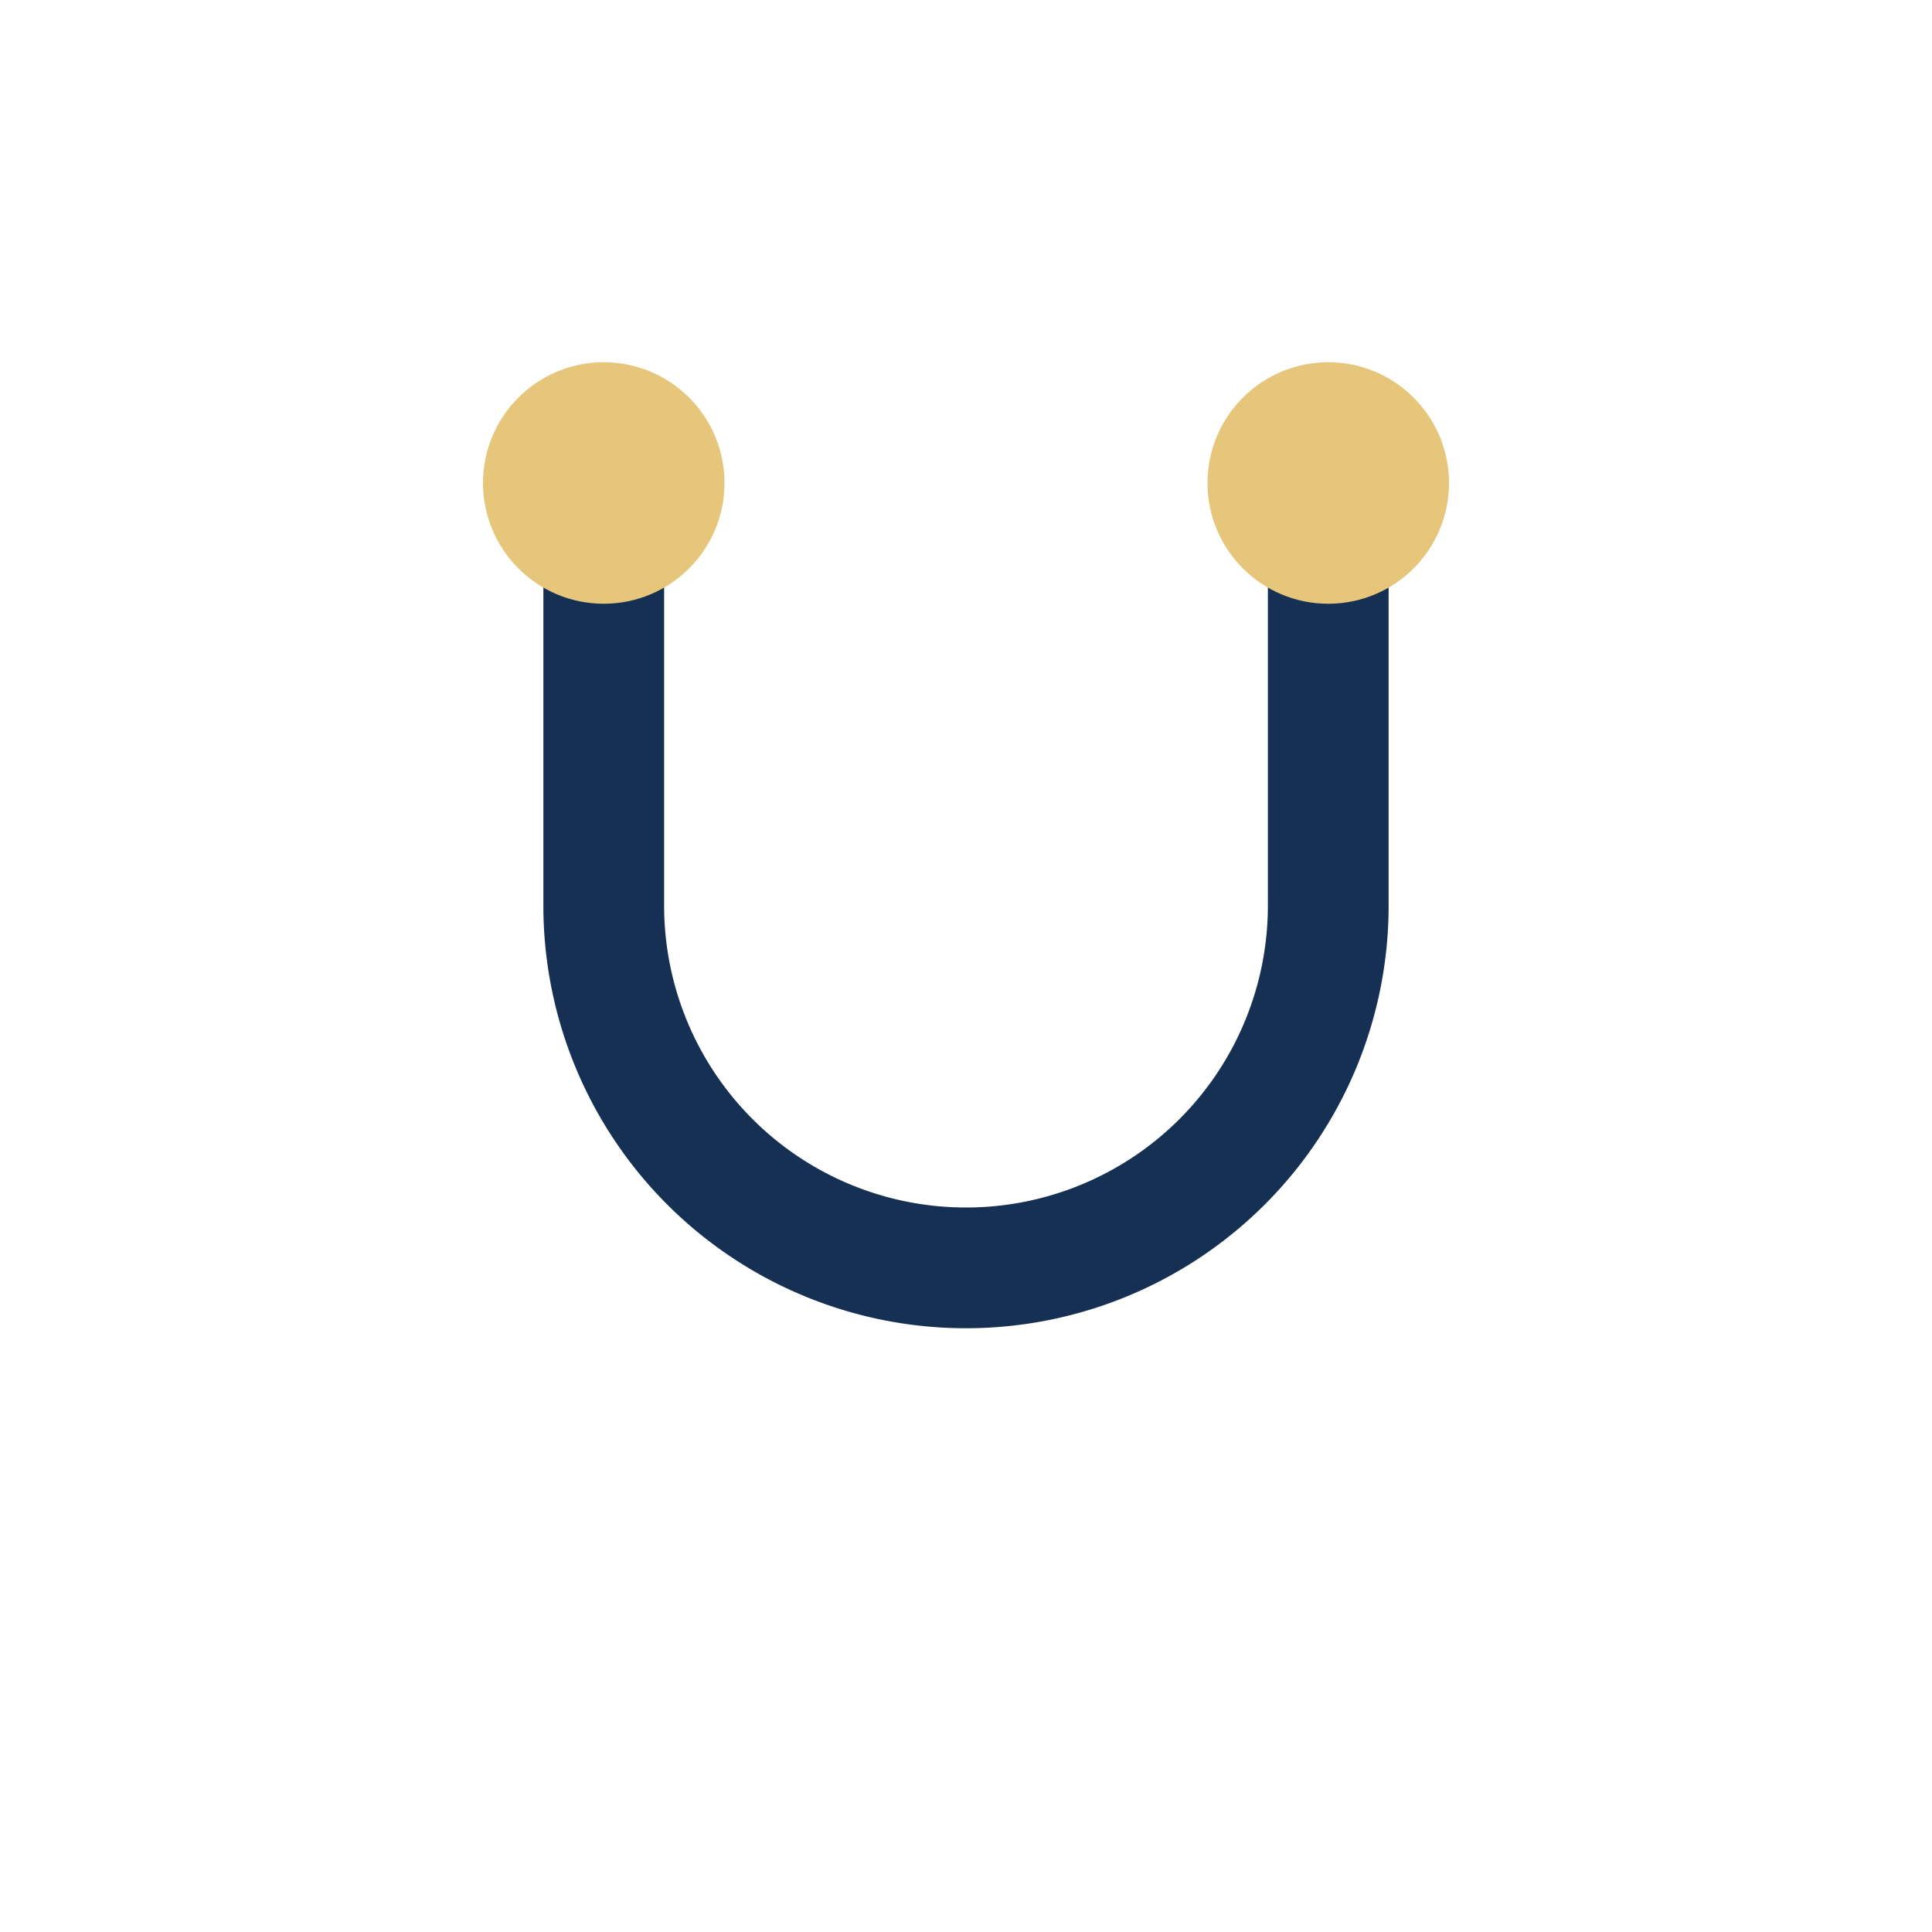 <?xml version="1.0" encoding="UTF-8"?>
<svg xmlns="http://www.w3.org/2000/svg" width="32" height="32" viewBox="0 0 32 32"><path d="M10 8v7a6 6 0 0 0 12 0V8" stroke="#163054" stroke-width="2" fill="none"/><circle cx="10" cy="8" r="2" fill="#E5C67B"/><circle cx="22" cy="8" r="2" fill="#E5C67B"/></svg>
